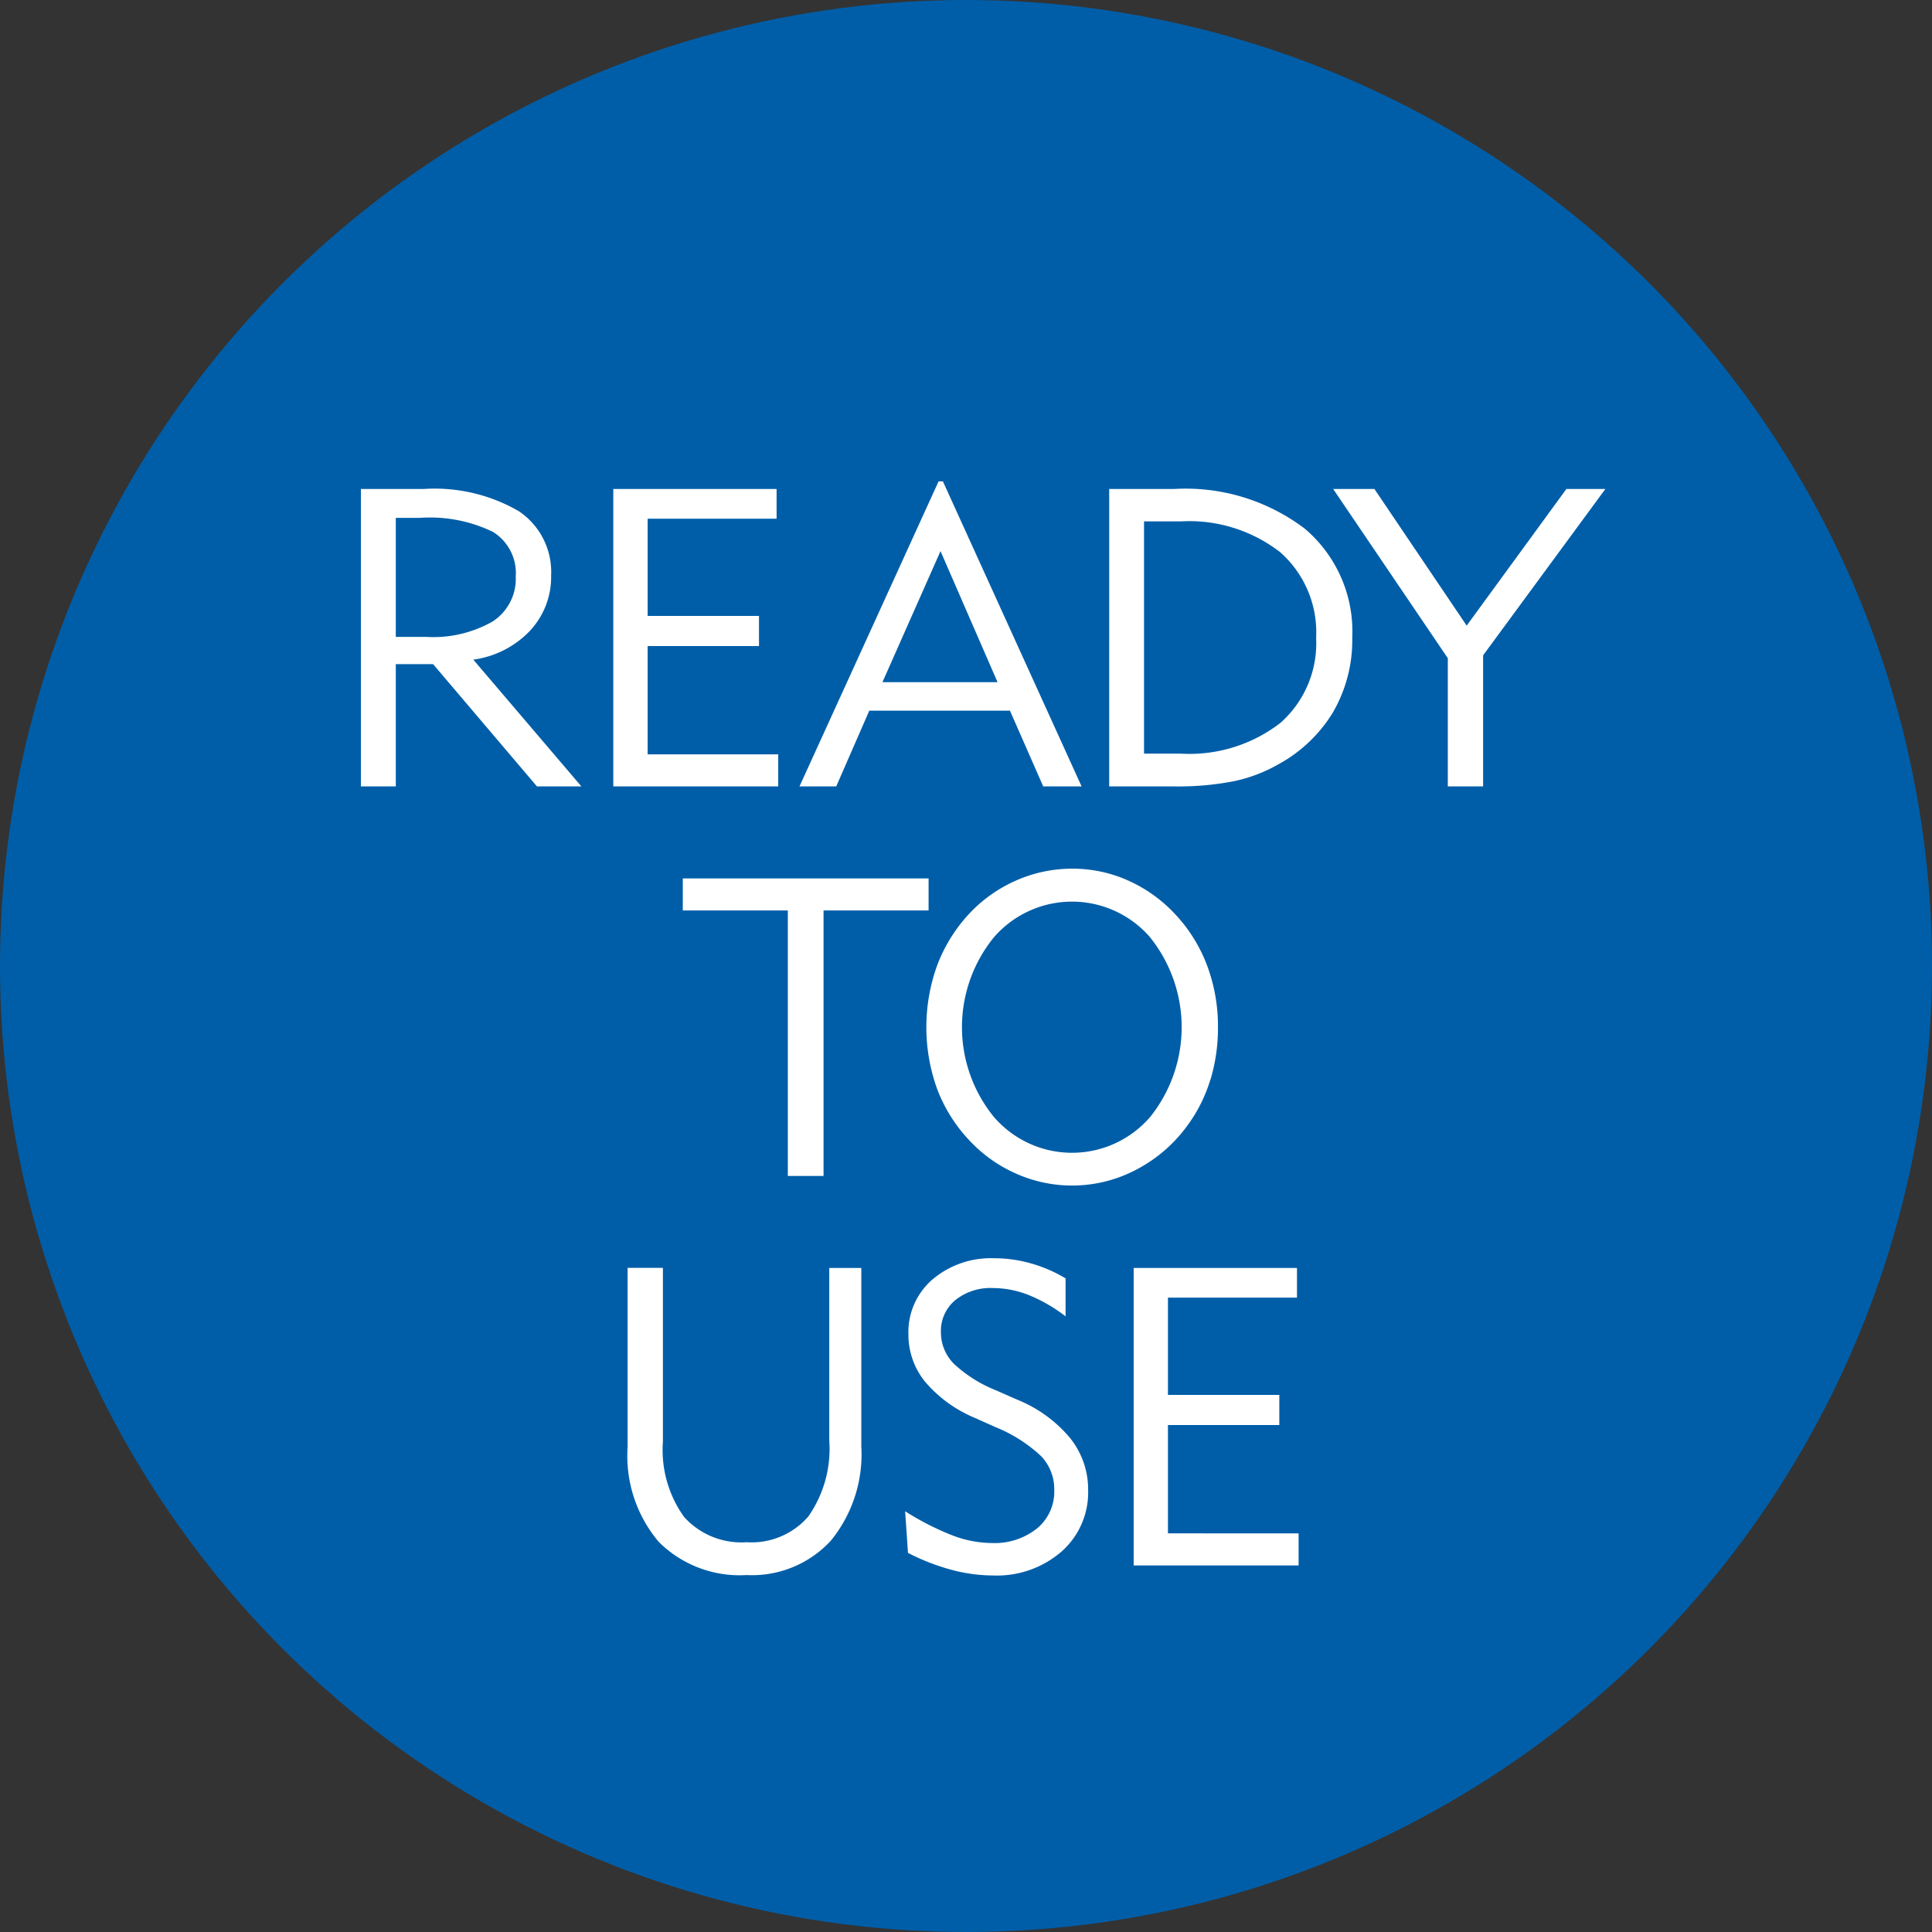 <svg id="Ebene_1" data-name="Ebene 1" xmlns="http://www.w3.org/2000/svg" viewBox="0 0 28.346 28.346">
  <rect x="0" y="0" width="28.346" height="28.346" fill="#333333" stroke="none"/>
  <defs>
    <style>
      .cls-1 {
        fill: #005ea8;
      }

      .cls-2 {
        fill: #fff;
      }
    </style>
  </defs>
  <circle class="cls-1" cx="14.173" cy="14.173" r="14.173"/>
  <path class="cls-2" d="M6.944,9.678l1.586,1.86H7.878L6.354,9.744H5.807v1.794H5.295V7.174h.924A2.464,2.464,0,0,1,7.61,7.499a1.073,1.073,0,0,1,.476.945,1.154,1.154,0,0,1-.31.81,1.405,1.405,0,0,1-.831.424Zm.289-1.874a2.116,2.116,0,0,0-1.072-.206H5.807V9.344h.442a1.756,1.756,0,0,0,.981-.227.747.747,0,0,0,.337-.661.71.71,0,0,0-.334-.652Zm4.185,3.264v.47h-2.42V7.174h2.396v.436H9.502V9.037H11.136v.442H9.502v1.589Zm3.888.47-.488-1.111H12.754l-.485,1.111h-.539l2.041-4.476h.063l2.035,4.476ZM13.799,8.086l-.852,1.923h1.689L13.799,8.086Zm5.768,2.349a2.128,2.128,0,0,1-.804.775,2.243,2.243,0,0,1-.656.251,4.248,4.248,0,0,1-.879.077h-.954V7.174h.954a2.892,2.892,0,0,1,1.917.584,1.976,1.976,0,0,1,.695,1.598,2.107,2.107,0,0,1-.274,1.079ZM18.784,8.103a2.173,2.173,0,0,0-1.463-.453h-.536v3.407h.536a2.181,2.181,0,0,0,1.464-.45,1.559,1.559,0,0,0,.525-1.251A1.566,1.566,0,0,0,18.784,8.103ZM21.76,9.615v1.923h-.518V9.657L19.56,7.174h.605l1.354,2.005,1.463-2.005H23.554L21.76,9.615Zm-9.677,3.743v3.895h-.524V13.358H10.018v-.47h3.606v.47ZM17.758,15.841a2.201,2.201,0,0,1-.327.659,2.155,2.155,0,0,1-.754.658,2.018,2.018,0,0,1-1.765.063,2.085,2.085,0,0,1-.692-.492,2.259,2.259,0,0,1-.471-.753,2.673,2.673,0,0,1,.002-1.815,2.296,2.296,0,0,1,.47-.756,2.091,2.091,0,0,1,.691-.488,2.028,2.028,0,0,1,.82-.172,1.996,1.996,0,0,1,.816.172,2.13,2.13,0,0,1,.692.494,2.261,2.261,0,0,1,.47.754,2.541,2.541,0,0,1,.16.904,2.636,2.636,0,0,1-.11.771Zm-.882-2.087a1.516,1.516,0,0,0-2.297.002,2.088,2.088,0,0,0,.001,2.629,1.513,1.513,0,0,0,2.295.003,2.108,2.108,0,0,0,0-2.634Zm-4.689,8.854a1.573,1.573,0,0,1-1.233.501,1.679,1.679,0,0,1-1.29-.488,1.951,1.951,0,0,1-.456-1.385v-2.634h.518V21.155a1.683,1.683,0,0,0,.31,1.1,1.127,1.127,0,0,0,.918.372,1.099,1.099,0,0,0,.906-.378,1.731,1.731,0,0,0,.307-1.112V18.603h.47v2.619a2.001,2.001,0,0,1-.45,1.386Zm2.436-2.205.307.135a1.967,1.967,0,0,1,.772.563,1.205,1.205,0,0,1,.263.762,1.158,1.158,0,0,1-.39.901,1.448,1.448,0,0,1-1.007.351,2.375,2.375,0,0,1-.608-.083,3.228,3.228,0,0,1-.638-.248l-.042-.611a4.023,4.023,0,0,0,.704.358,1.65,1.65,0,0,0,.563.108,1,1,0,0,0,.668-.214.701.701,0,0,0,.253-.563.708.708,0,0,0-.187-.492,2.154,2.154,0,0,0-.677-.432l-.301-.135a1.935,1.935,0,0,1-.731-.531,1.099,1.099,0,0,1-.244-.7,1.019,1.019,0,0,1,.352-.799,1.325,1.325,0,0,1,.912-.312,1.948,1.948,0,0,1,.539.077,2.079,2.079,0,0,1,.503.218v.557a2.302,2.302,0,0,0-.543-.313,1.435,1.435,0,0,0-.522-.102.825.825,0,0,0-.555.179.586.586,0,0,0-.209.468.653.653,0,0,0,.191.465,1.985,1.985,0,0,0,.628.393Zm4.43,2.095v.47h-2.42V18.603h2.396v.436H17.136v1.427h1.634v.442H17.136v1.589Z"/>
</svg>
